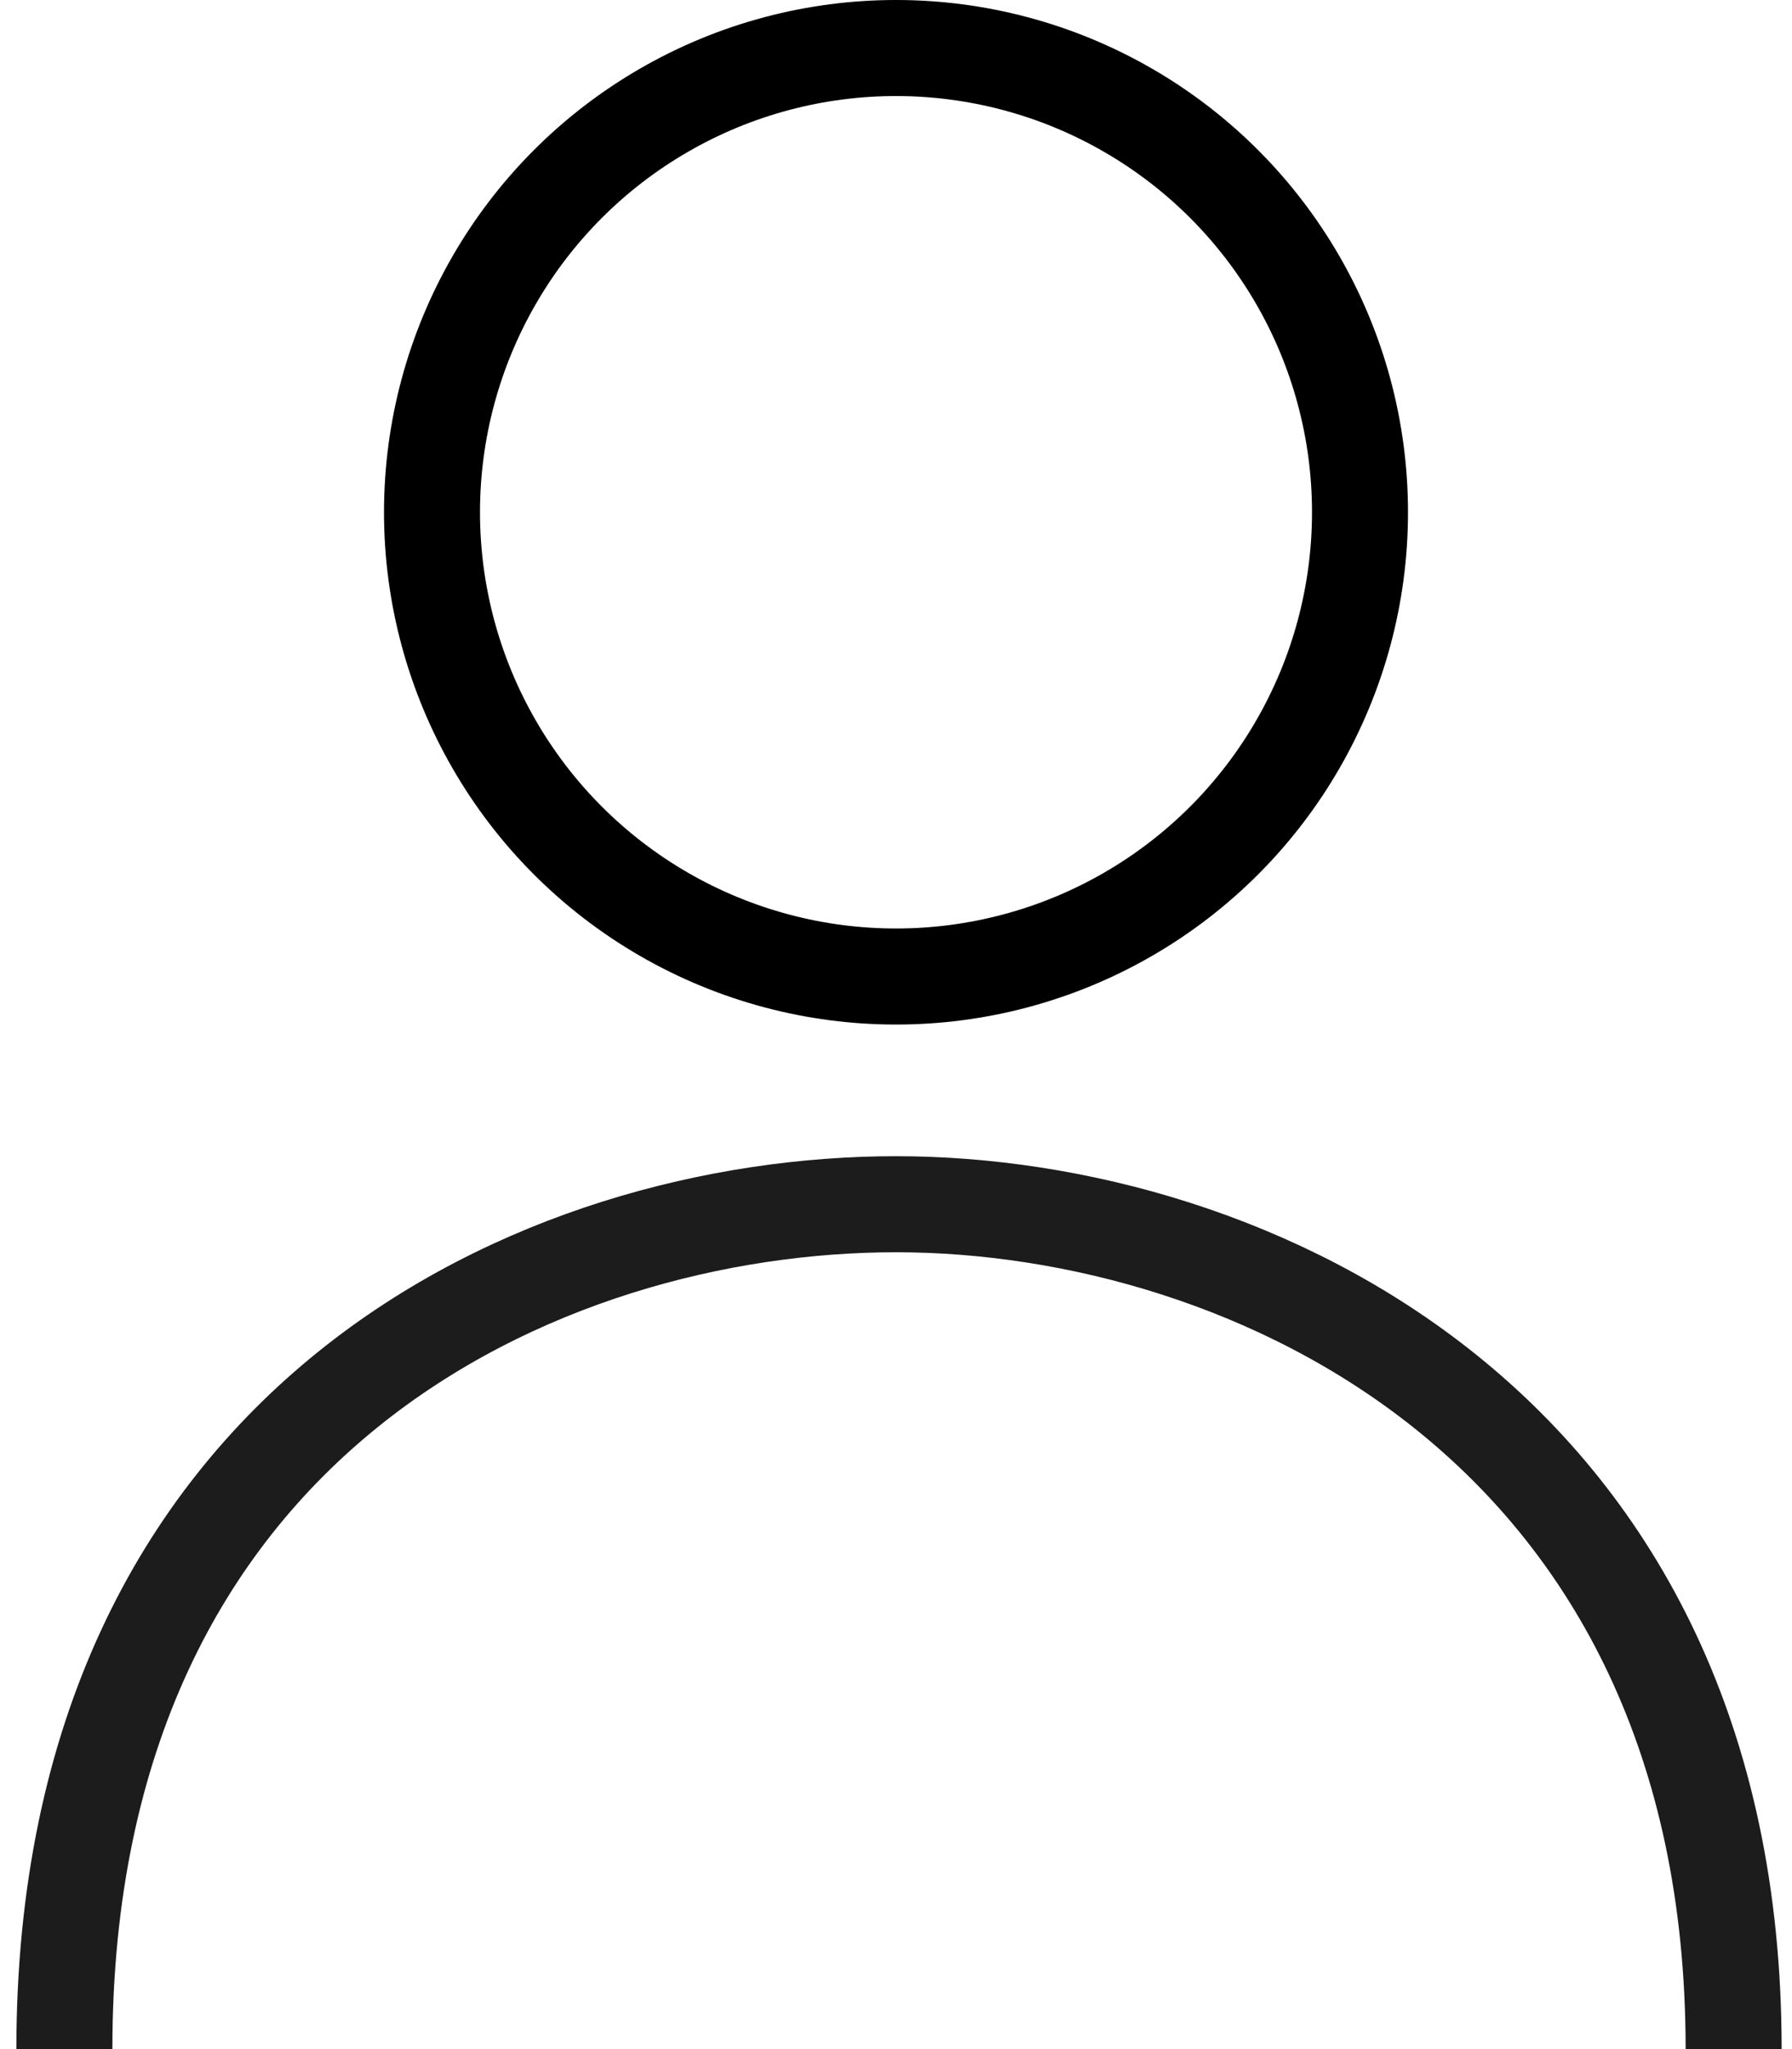 <?xml version="1.0" encoding="UTF-8"?>
<svg width="14px" height="16px" viewBox="0 0 14 16" version="1.1" xmlns="http://www.w3.org/2000/svg" xmlns:xlink="http://www.w3.org/1999/xlink">
    <!-- Generator: Sketch 59.1 (86144) - https://sketch.com -->
    <title>编组 21</title>
    <desc>Created with Sketch.</desc>
    <g id="页面-1" stroke="none" stroke-width="1" fill="none" fill-rule="evenodd">
        <g id="编组-21" transform="translate(-1, 0)">
            <rect id="矩形" x="0" y="0" width="16" height="16"></rect>
            <circle id="椭圆形" stroke="#000000" stroke-width="0.75" cx="8" cy="4" r="3.625"></circle>
            <path d="M1.503,16 C1.503,11.064 5.241,9.403 8,9.403 C10.759,9.403 14.544,11.135 14.544,16" id="路径-15" stroke="#1C1C1C" stroke-width="0.75"></path>
        </g>
    </g>
</svg>